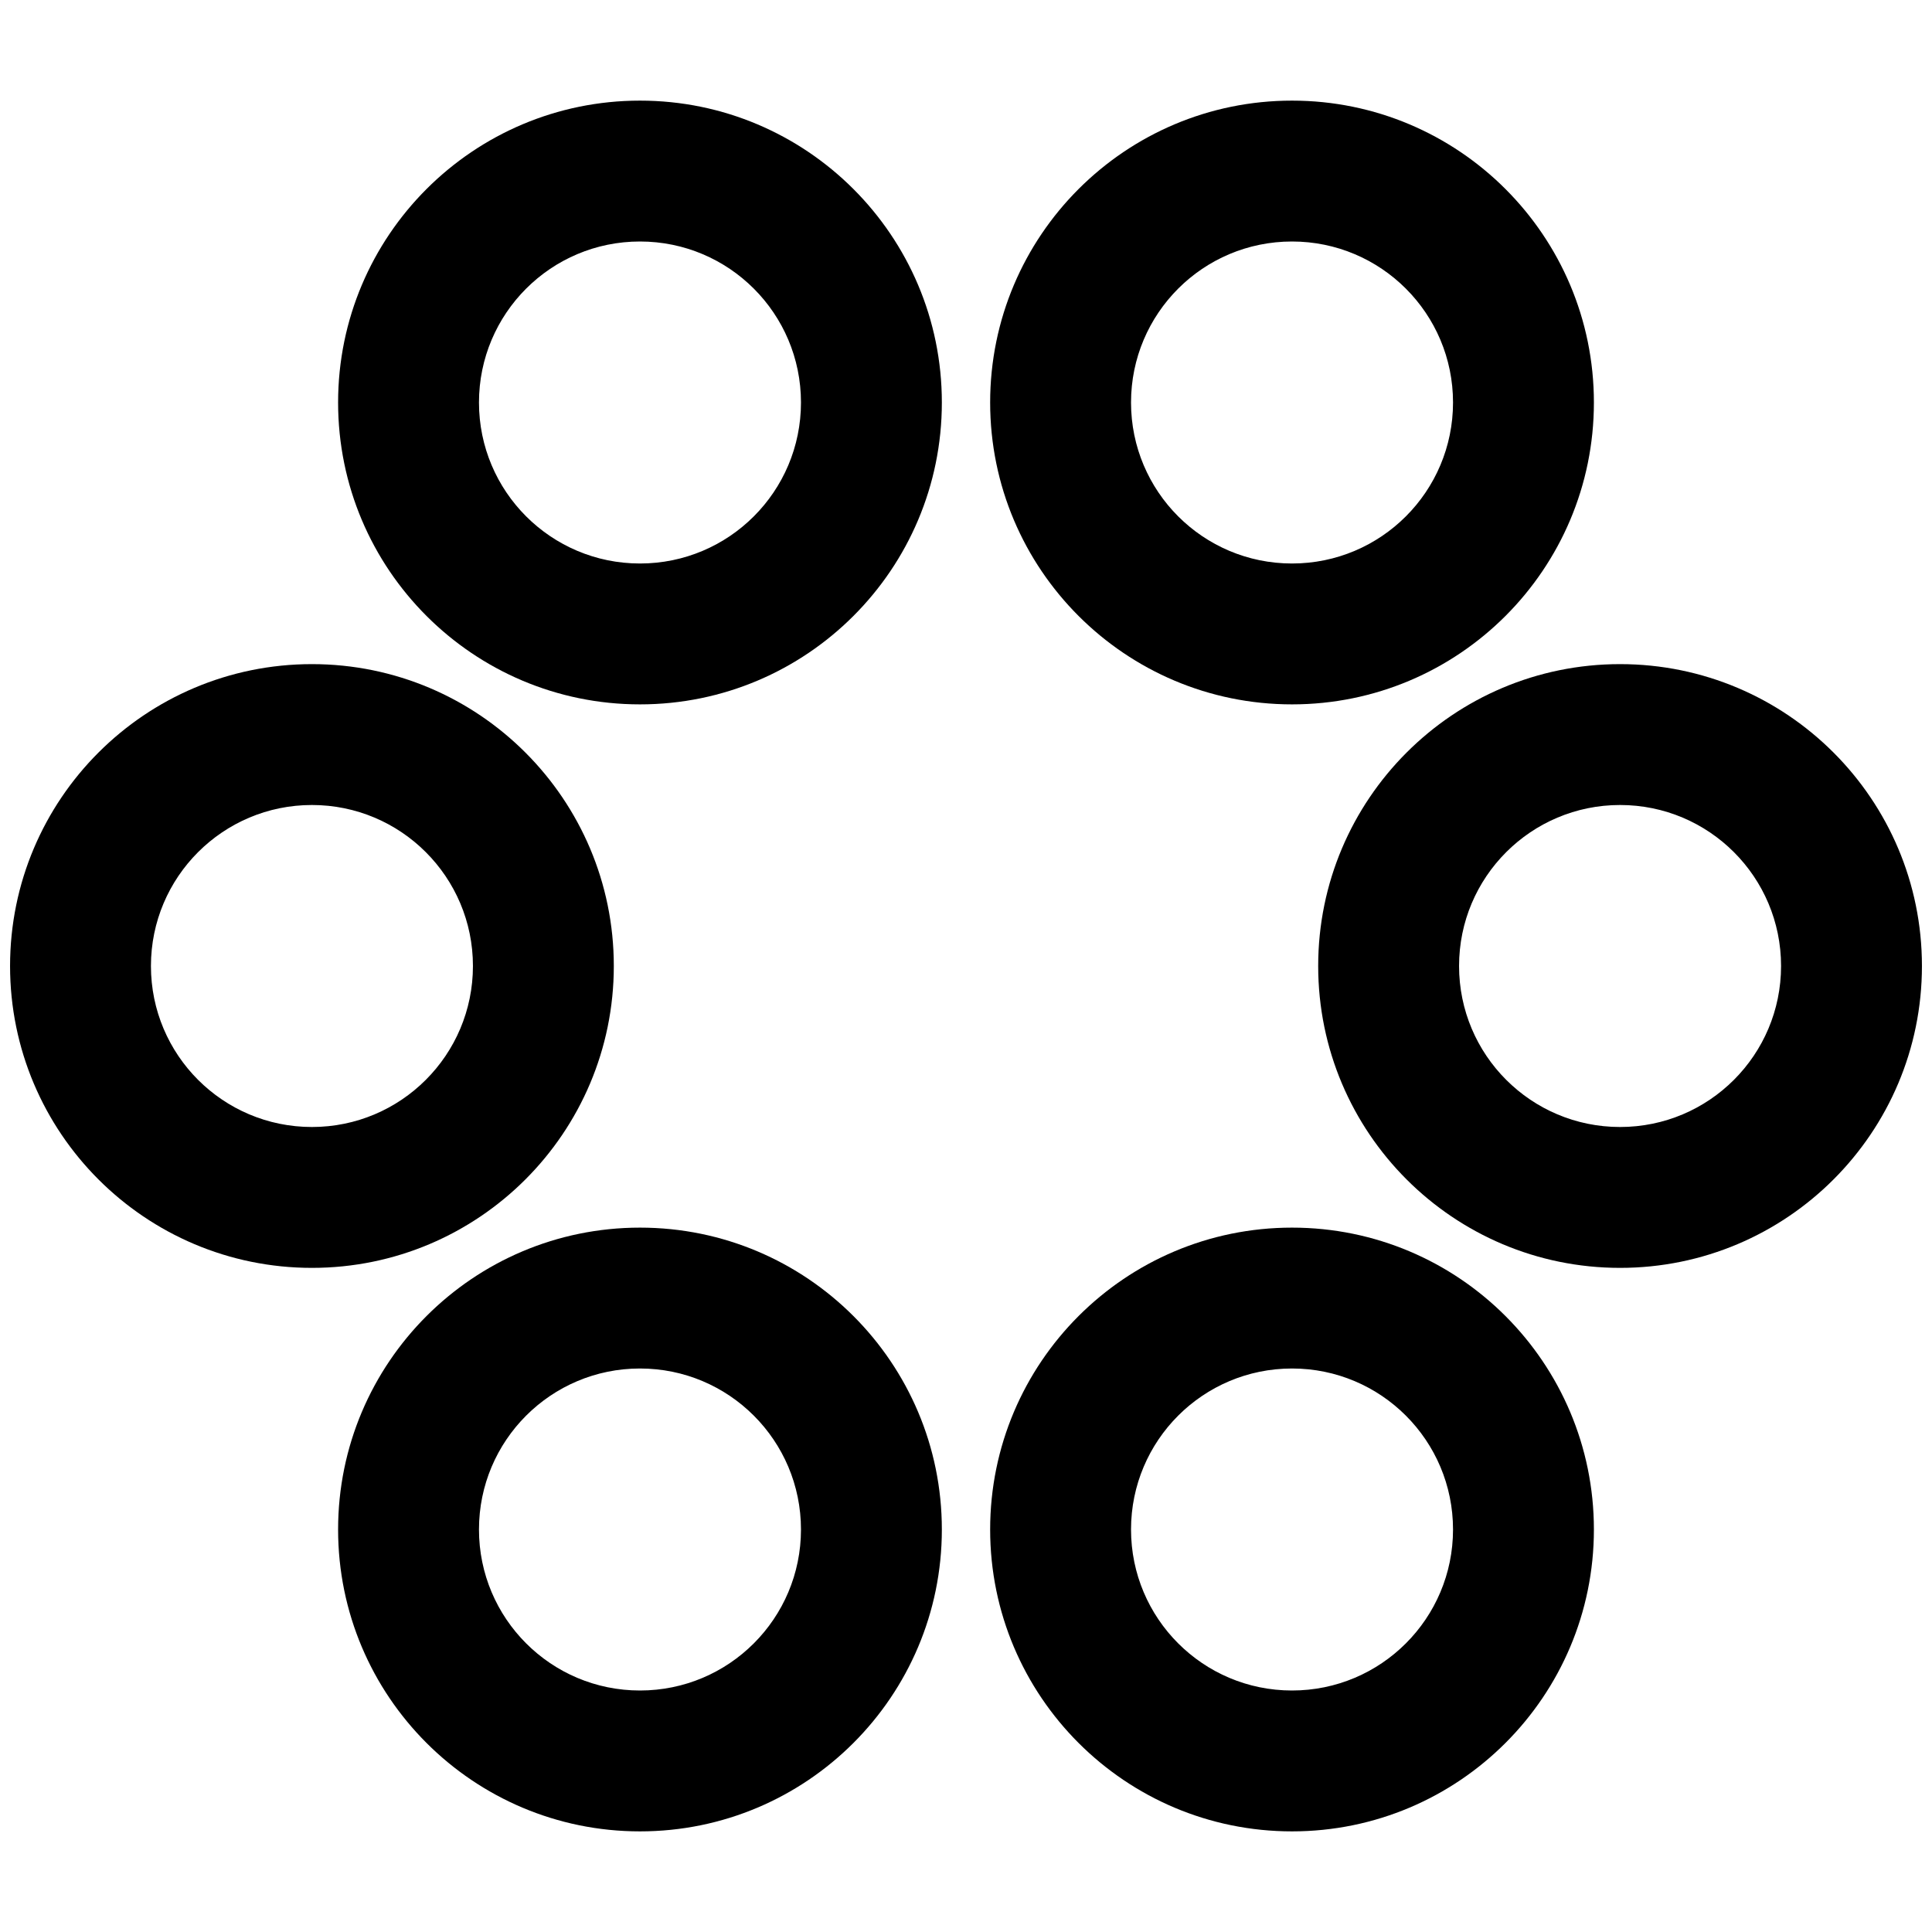 <svg width="24" height="24" viewBox="0 0 24 24" fill="none" xmlns="http://www.w3.org/2000/svg">
<path fill-rule="evenodd" clip-rule="evenodd" d="M7.95 1.25C5.879 1.25 4.2 2.929 4.2 5C4.2 7.071 5.879 8.75 7.95 8.75C10.021 8.75 11.7 7.071 11.7 5C11.7 2.929 10.021 1.25 7.95 1.25ZM5.95 5C5.95 3.895 6.845 3 7.95 3C9.055 3 9.95 3.895 9.95 5C9.95 6.105 9.055 7 7.95 7C6.845 7 5.95 6.105 5.95 5Z" fill="black"/>
<path fill-rule="evenodd" clip-rule="evenodd" d="M7.95 15.25C5.879 15.25 4.2 16.929 4.2 19C4.2 21.071 5.879 22.75 7.95 22.75C10.021 22.75 11.7 21.071 11.7 19C11.7 16.929 10.021 15.25 7.95 15.25ZM5.95 19C5.95 17.895 6.845 17 7.95 17C9.055 17 9.95 17.895 9.95 19C9.95 20.105 9.055 21 7.95 21C6.845 21 5.95 20.105 5.95 19Z" fill="black"/>
<path fill-rule="evenodd" clip-rule="evenodd" d="M12.3 5C12.3 2.929 13.979 1.25 16.05 1.25C18.121 1.25 19.8 2.929 19.8 5C19.8 7.071 18.121 8.75 16.05 8.75C13.979 8.75 12.3 7.071 12.3 5ZM16.05 3C14.945 3 14.05 3.895 14.05 5C14.05 6.105 14.945 7 16.05 7C17.155 7 18.05 6.105 18.05 5C18.05 3.895 17.155 3 16.05 3Z" fill="black"/>
<path fill-rule="evenodd" clip-rule="evenodd" d="M16.05 15.25C13.979 15.25 12.3 16.929 12.3 19C12.3 21.071 13.979 22.75 16.05 22.75C18.121 22.75 19.8 21.071 19.8 19C19.8 16.929 18.121 15.25 16.05 15.25ZM14.05 19C14.05 17.895 14.945 17 16.05 17C17.155 17 18.05 17.895 18.05 19C18.05 20.105 17.155 21 16.05 21C14.945 21 14.05 20.105 14.05 19Z" fill="black"/>
<path fill-rule="evenodd" clip-rule="evenodd" d="M16.375 12C16.375 9.929 18.054 8.25 20.125 8.25C22.196 8.25 23.875 9.929 23.875 12C23.875 14.071 22.196 15.75 20.125 15.75C18.054 15.75 16.375 14.071 16.375 12ZM20.125 10C19.02 10 18.125 10.895 18.125 12C18.125 13.105 19.02 14 20.125 14C21.23 14 22.125 13.105 22.125 12C22.125 10.895 21.23 10 20.125 10Z" fill="black"/>
<path fill-rule="evenodd" clip-rule="evenodd" d="M3.875 8.25C1.804 8.25 0.125 9.929 0.125 12C0.125 14.071 1.804 15.75 3.875 15.75C5.946 15.75 7.625 14.071 7.625 12C7.625 9.929 5.946 8.25 3.875 8.25ZM1.875 12C1.875 10.895 2.77 10 3.875 10C4.98 10 5.875 10.895 5.875 12C5.875 13.105 4.98 14 3.875 14C2.77 14 1.875 13.105 1.875 12Z" fill="black"/>
</svg>
